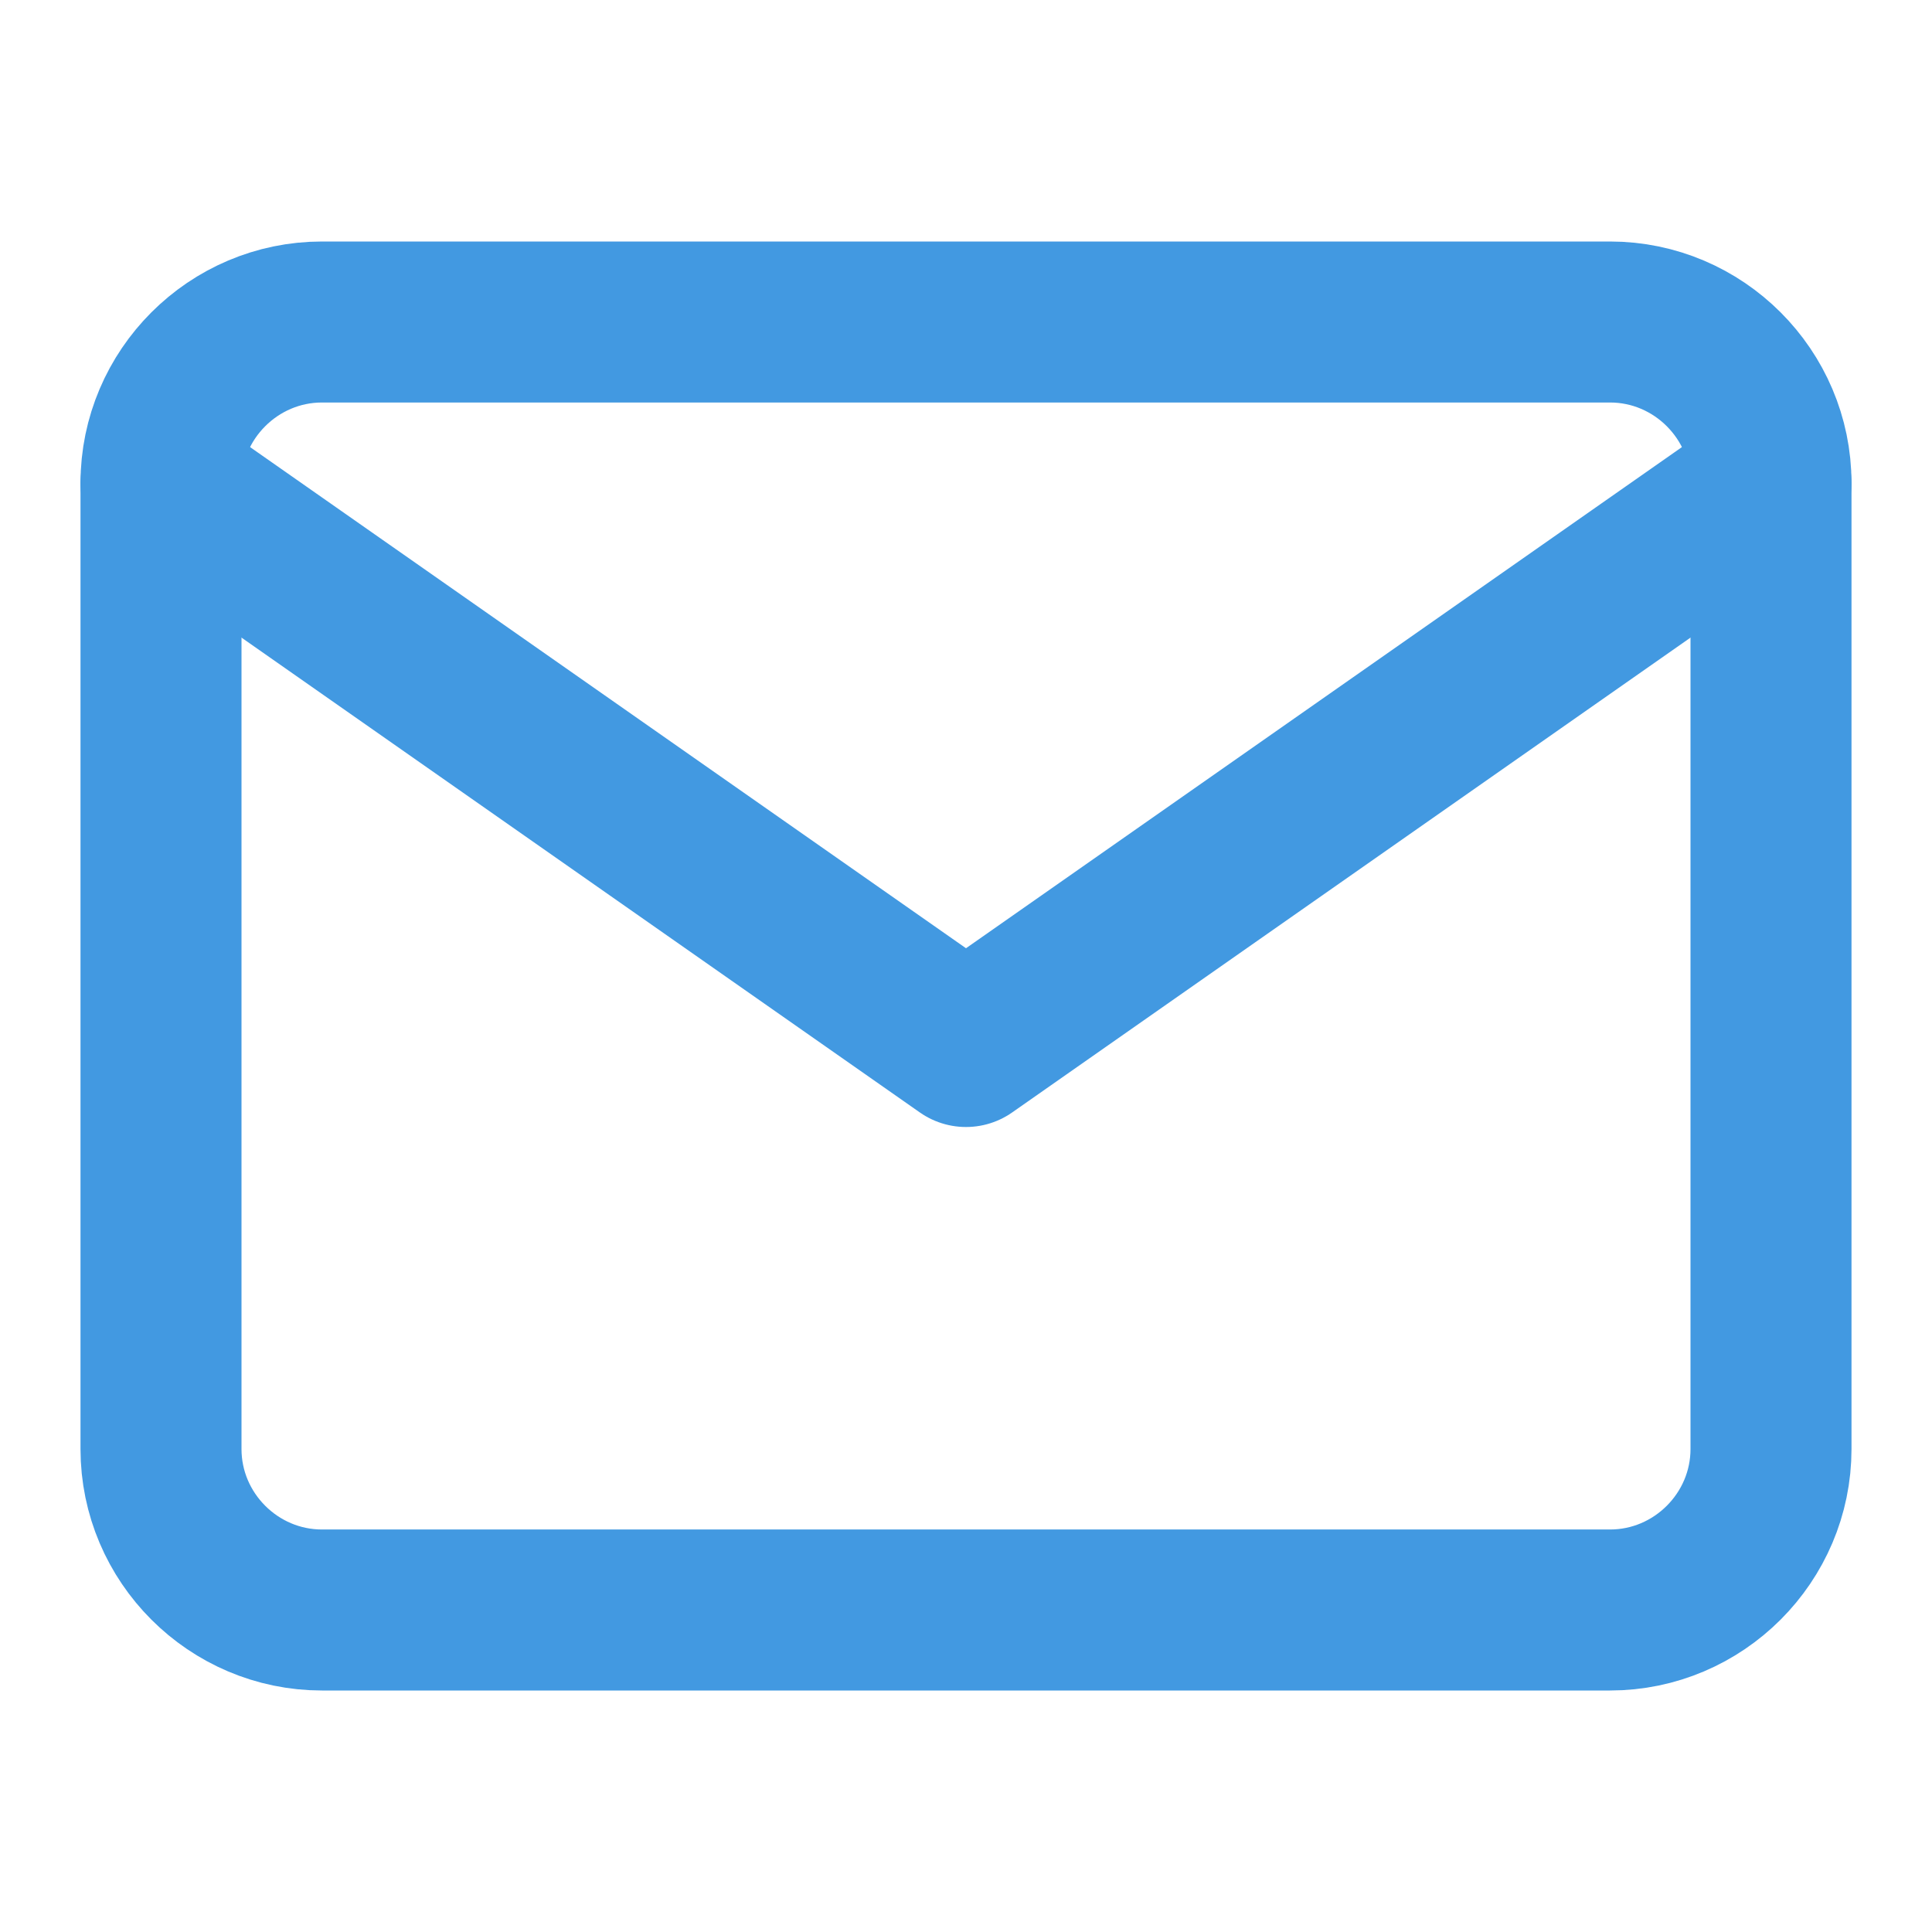 <svg width="24" height="24" viewBox="0 0 24 24" fill="none" xmlns="http://www.w3.org/2000/svg">
  <path d="M4 4H20C21.1 4 22 4.9 22 6V18C22 19.1 21.1 20 20 20H4C2.9 20 2 19.1 2 18V6C2 4.9 2.9 4 4 4Z" stroke="#4299E1" stroke-width="2" stroke-linecap="round" stroke-linejoin="round"/>
  <path d="M22 6L12 13L2 6" stroke="#4299E1" stroke-width="2" stroke-linecap="round" stroke-linejoin="round"/>
</svg>